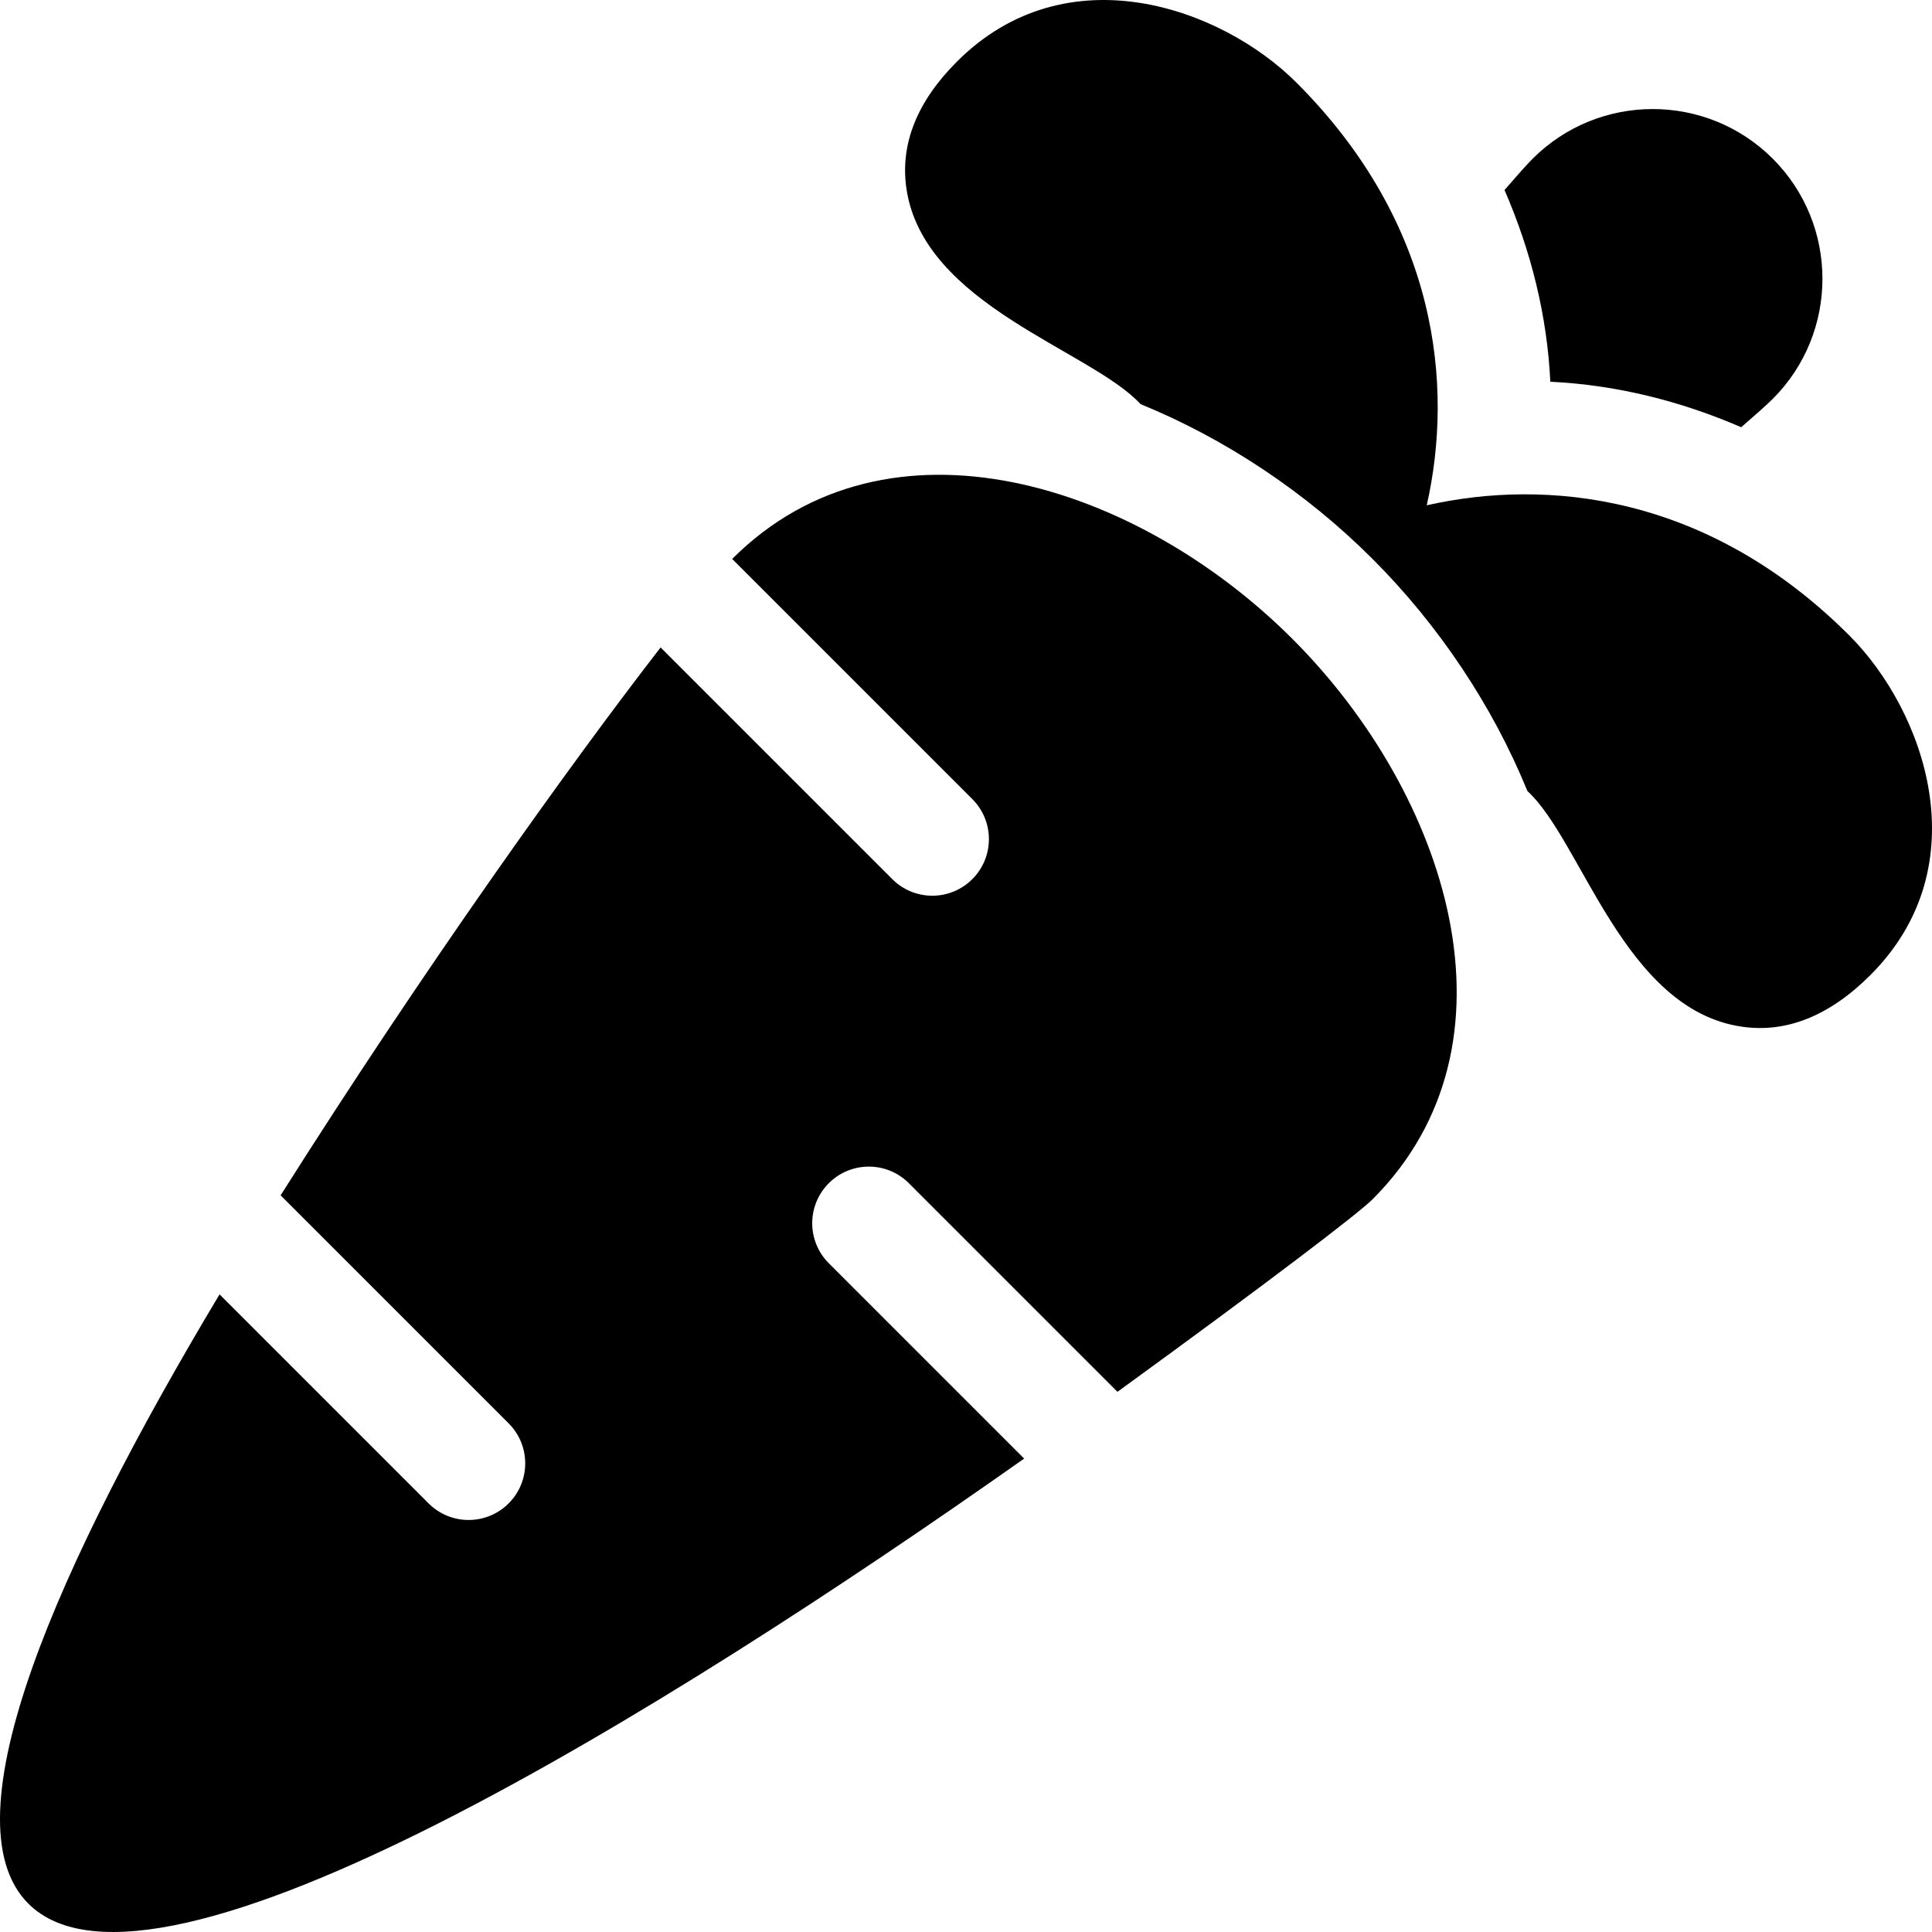 <svg xmlns="http://www.w3.org/2000/svg" width="512" viewBox="0 0 512 512" height="512" id="Capa_1"><g><path d="m240.857 313.564 55.283 55.281c39.644-28.788 63.851-47.266 67.599-51.014 41.34-41.34 19.918-107.36-21.213-148.493-41.131-41.131-107.153-62.551-148.493-21.213l63.64 63.64c5.863 5.863 5.863 15.35 0 21.213s-15.35 5.863-21.213 0l-61.395-61.395c-24.316 31.39-62.866 85.344-100.701 145.194l60.427 60.425c5.863 5.863 5.863 15.352 0 21.215-5.863 5.861-15.35 5.861-21.213 0l-55.395-55.395c-42.61 71.113-72.947 139.184-50.671 161.461 33.285 33.285 168.726-50.806 263.897-117.94l-51.766-51.766c-5.863-5.863-5.863-15.352 0-21.213 5.864-5.863 15.351-5.863 21.214 0z"></path><path d="m406.167 42.06c-1.501 1.5-4.219 4.55-7.458 8.295 7.048 16.227 11.303 33.311 12.14 50.808 17.421.833 34.426 5.068 50.587 12.057 3.781-3.268 6.857-6.008 8.37-7.52 17.547-17.547 17.547-46.093 0-63.64-17.546-17.547-46.094-17.547-63.639 0z"></path><path d="m461.591 272.08c11.808 1.74 23.275-2.869 34.08-13.672 29.116-29.117 14.262-70.155-5.574-89.991-37.548-37.548-80.316-41.667-111.996-34.506 7.159-31.683 3.038-74.454-34.517-112.007-19.836-19.836-60.873-34.689-89.991-5.574-10.554 10.556-15.06 21.815-13.403 33.497 4.426 31.093 48.909 42.942 62.064 57.27 22.665 9.25 44 23.542 61.487 41.028 17.492 17.492 31.787 38.835 41.036 61.505 14.465 13.257 25.543 57.895 56.814 62.45z"></path></g></svg>